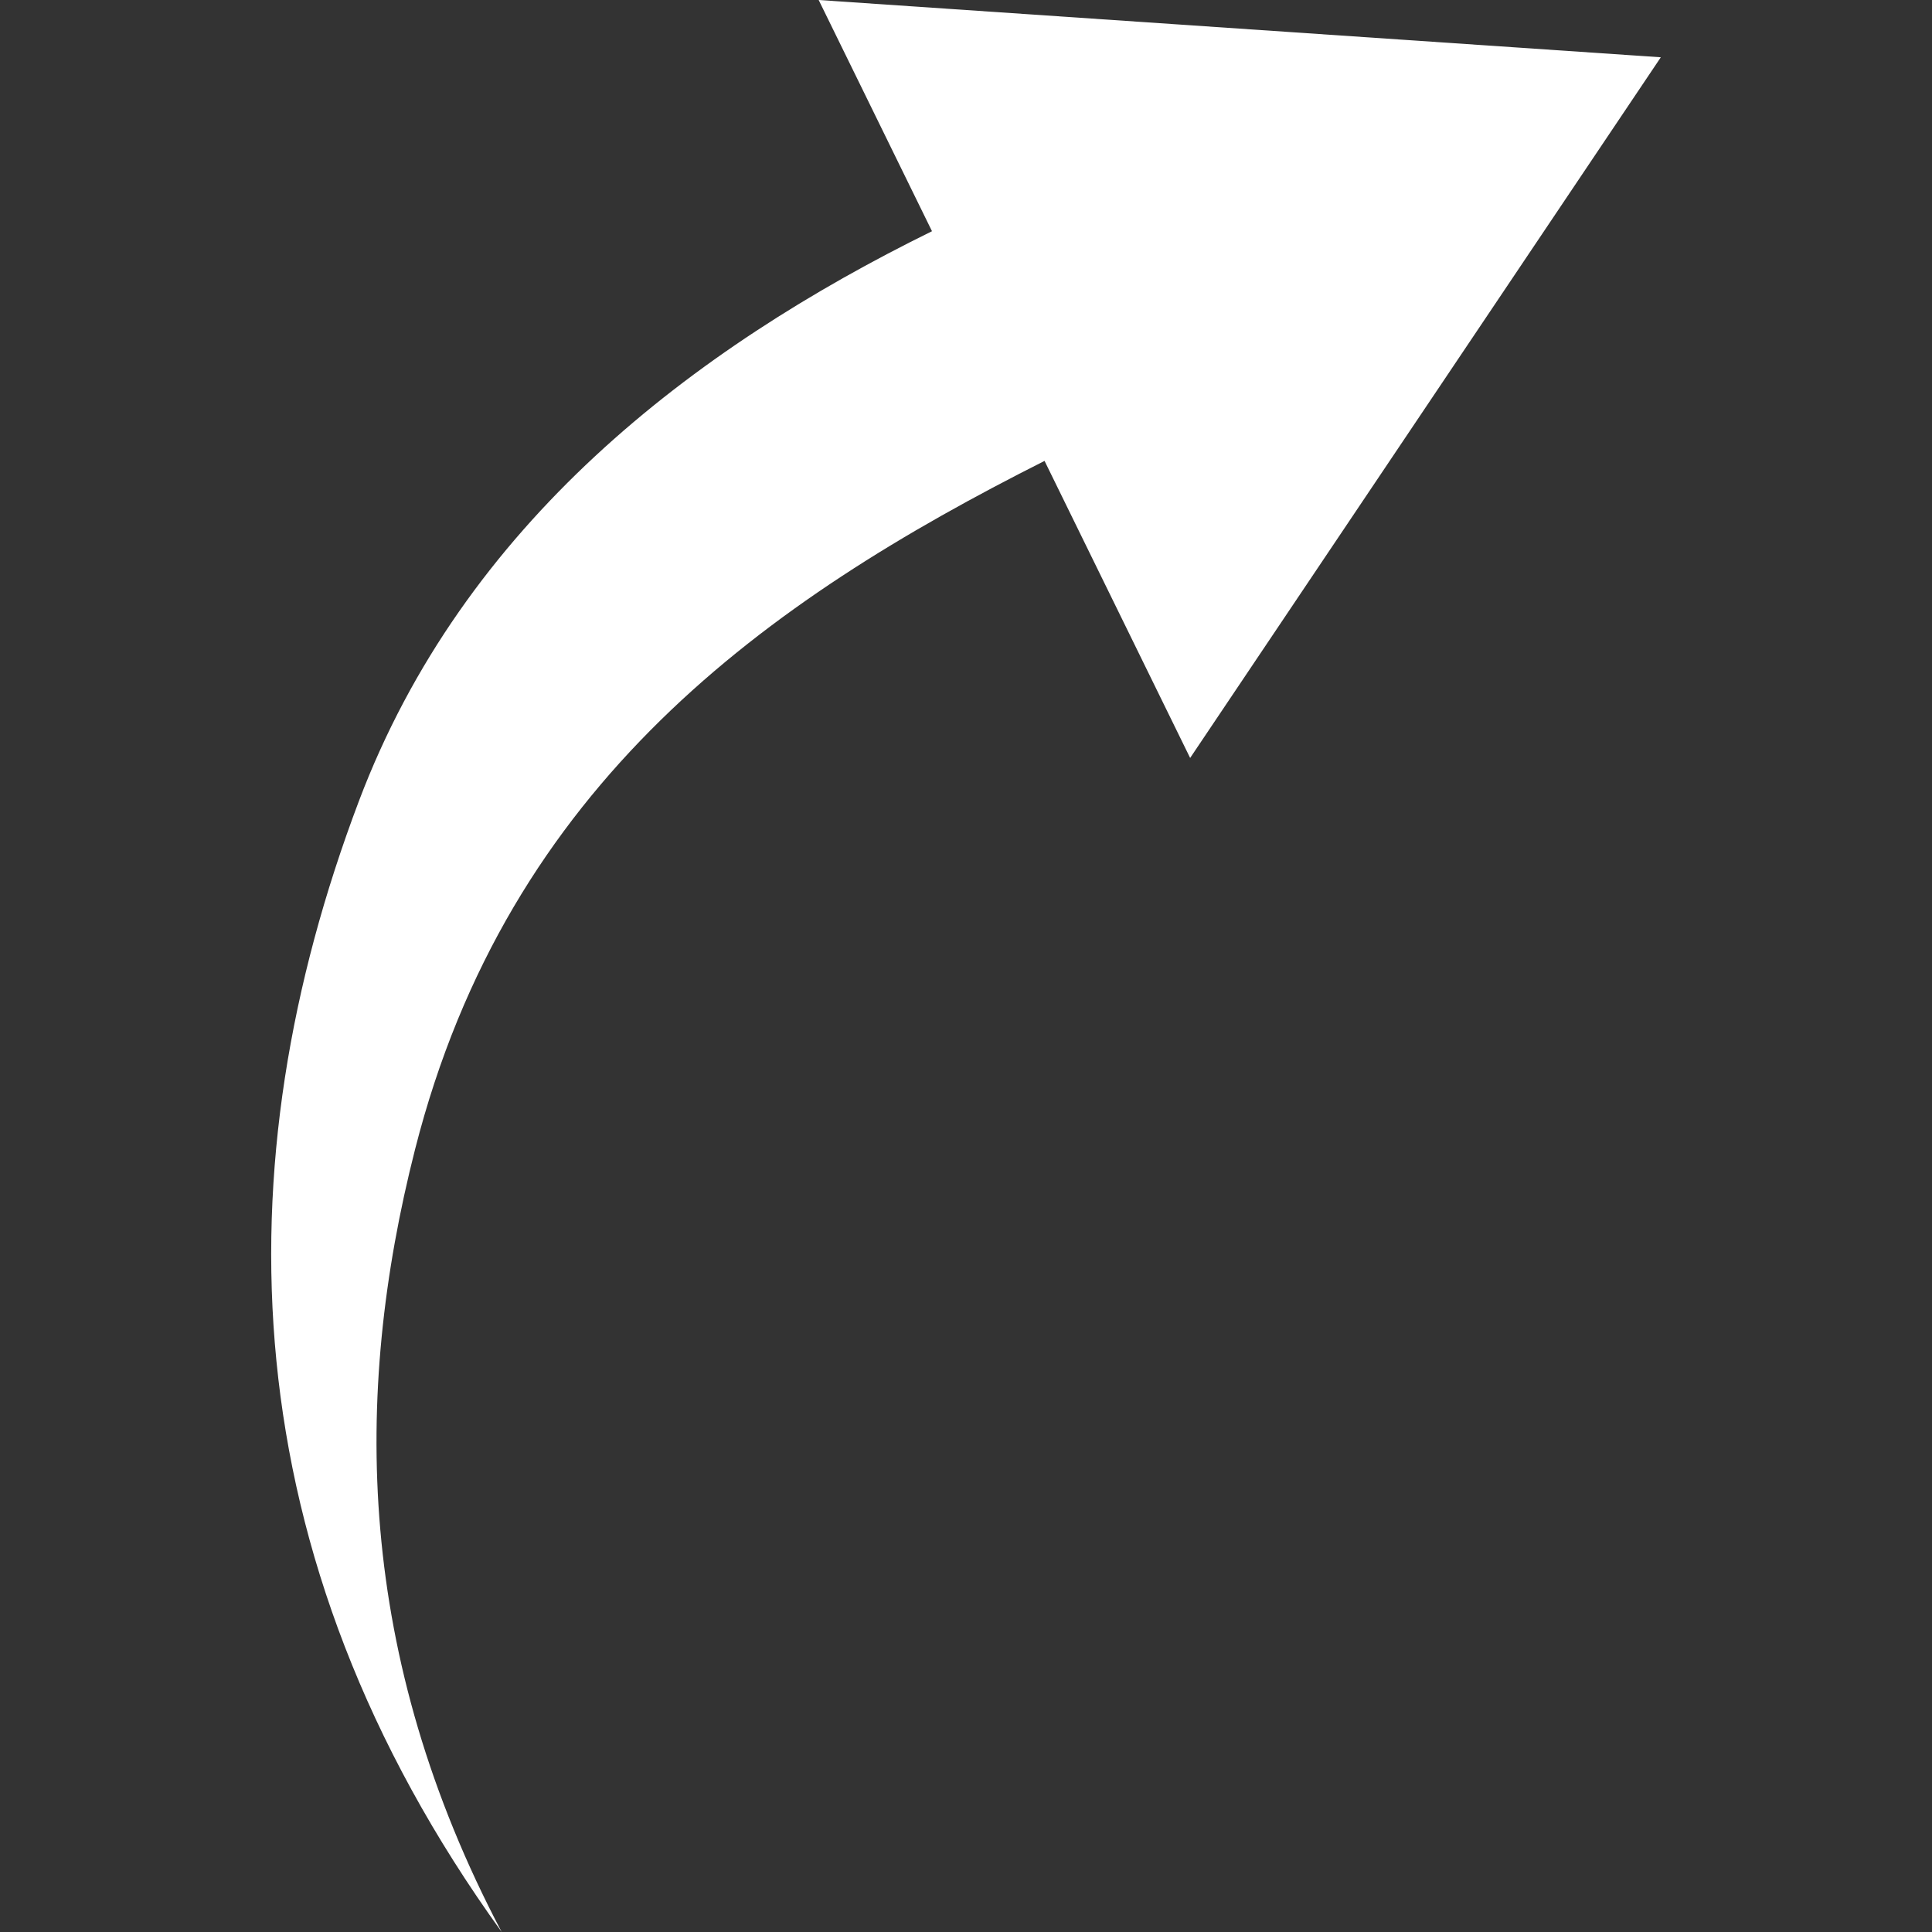 <?xml version="1.0" encoding="UTF-8"?> <svg xmlns="http://www.w3.org/2000/svg" xmlns:xlink="http://www.w3.org/1999/xlink" version="1.1" width="512" height="512" x="0" y="0" viewBox="0 0 512 512" style="enable-background:new 0 0 512 512" xml:space="preserve"><rect x="0" y="0" width="512" height="512" fill="#333333" stroke="none"/><g><path d="M440.132 15.183 216.958 0l30.029 61.275C183.629 92.444 122.917 138.718 95.1 212.328 58.734 308.544 60.594 411.769 132.951 512c-38.527-73.117-39.595-142.022-22.959-207.394 24.707-97.09 93.149-145.345 166.825-182.462l38.583 78.722z" fill="#ffffff" opacity="1" data-original="#000000"></path></g></svg> 